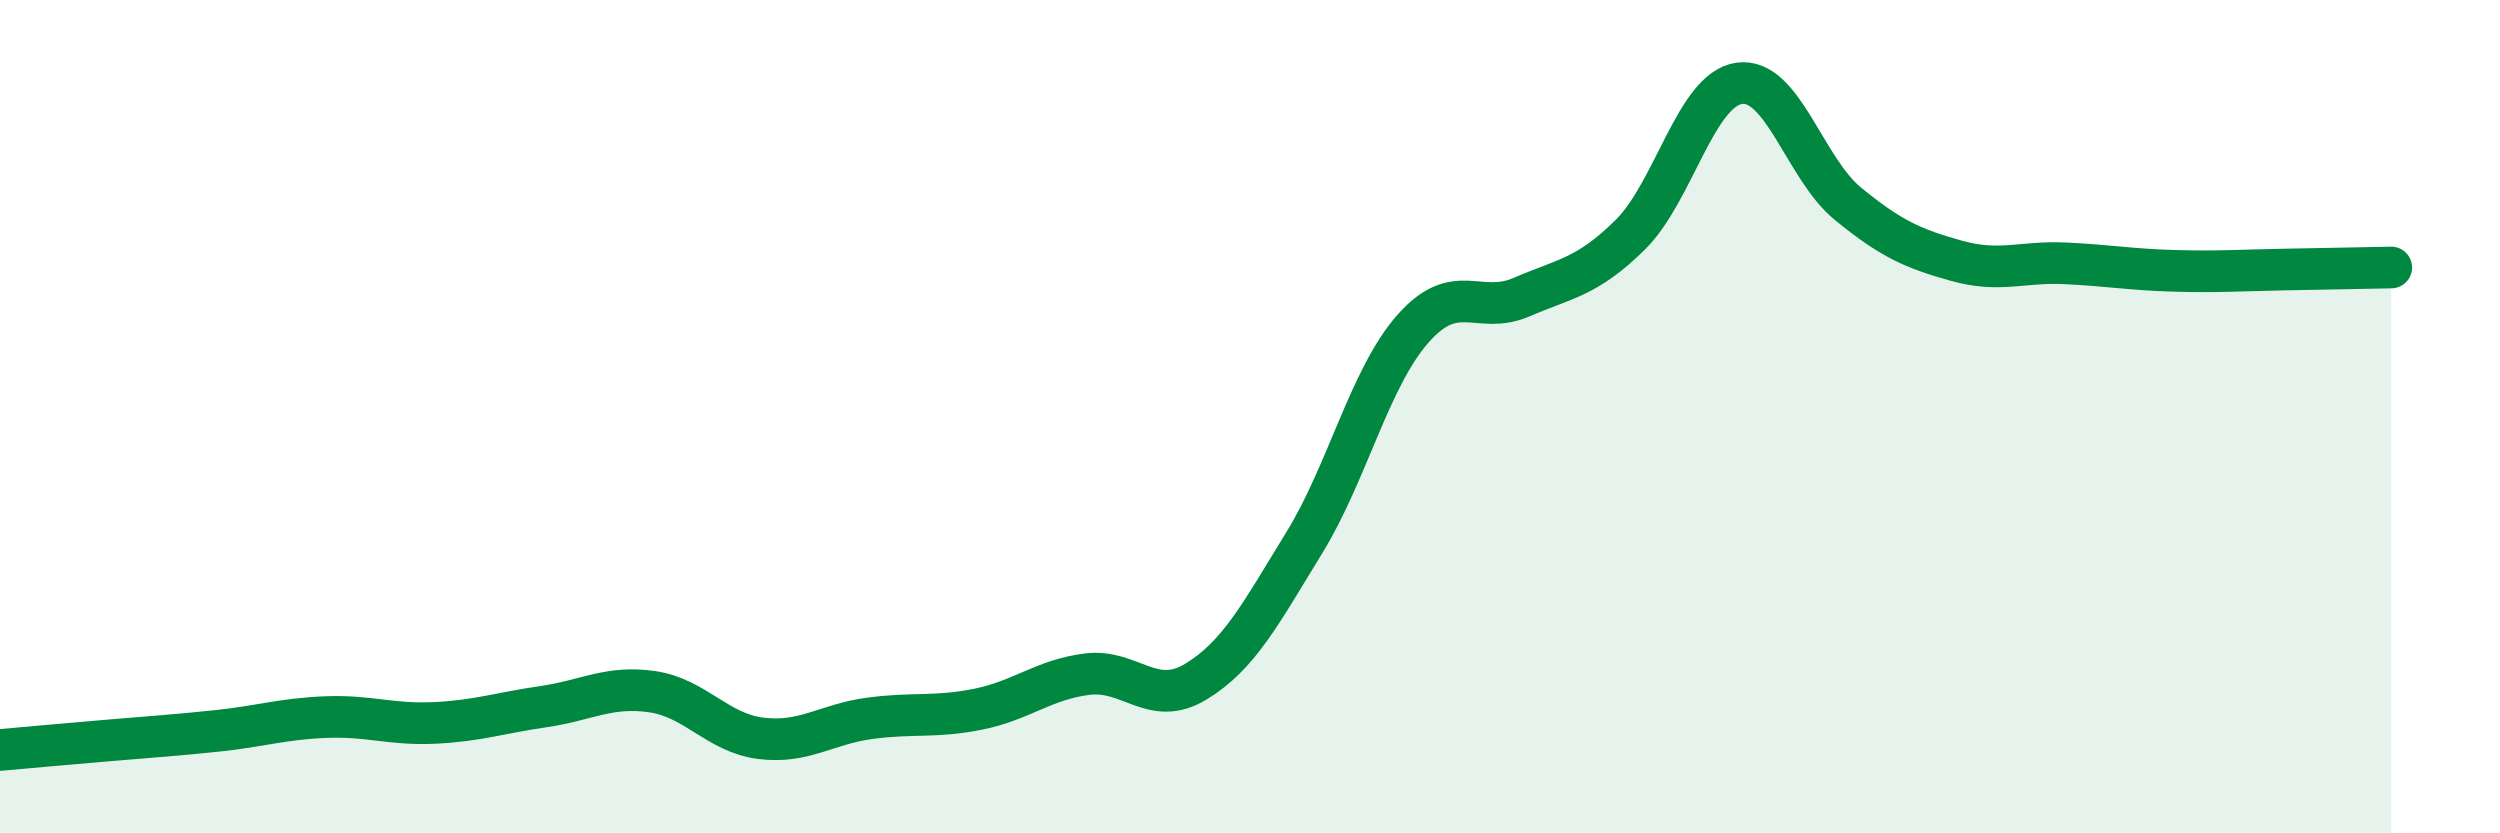 
    <svg width="60" height="20" viewBox="0 0 60 20" xmlns="http://www.w3.org/2000/svg">
      <path
        d="M 0,18 C 0.52,17.95 1.57,17.86 2.61,17.77 C 3.65,17.68 4.18,17.65 5.22,17.54 C 6.26,17.43 6.79,17.25 7.83,17.21 C 8.87,17.17 9.39,17.4 10.43,17.35 C 11.47,17.3 12,17.11 13.04,16.96 C 14.08,16.81 14.61,16.45 15.65,16.6 C 16.69,16.75 17.22,17.59 18.26,17.72 C 19.3,17.85 19.83,17.38 20.87,17.24 C 21.91,17.1 22.44,17.23 23.48,17.02 C 24.52,16.81 25.05,16.31 26.09,16.18 C 27.13,16.05 27.66,16.99 28.7,16.36 C 29.74,15.73 30.26,14.72 31.3,13.03 C 32.34,11.34 32.87,9.07 33.91,7.89 C 34.95,6.71 35.48,7.58 36.52,7.13 C 37.56,6.68 38.09,6.66 39.13,5.63 C 40.17,4.6 40.7,2.15 41.74,2 C 42.78,1.85 43.31,4.04 44.35,4.89 C 45.39,5.74 45.92,5.97 46.96,6.26 C 48,6.55 48.53,6.27 49.57,6.32 C 50.61,6.37 51.13,6.47 52.17,6.5 C 53.21,6.53 53.74,6.49 54.78,6.47 C 55.82,6.45 56.87,6.43 57.39,6.42L57.39 20L0 20Z"
        fill="#008740"
        opacity="0.1"
        stroke-linecap="round"
        stroke-linejoin="round"
      />
      <path
        d="M 0,18 C 0.52,17.95 1.57,17.86 2.61,17.77 C 3.65,17.68 4.18,17.65 5.22,17.54 C 6.26,17.43 6.79,17.25 7.83,17.21 C 8.87,17.17 9.39,17.4 10.43,17.35 C 11.47,17.3 12,17.11 13.04,16.96 C 14.08,16.81 14.61,16.45 15.65,16.6 C 16.69,16.75 17.22,17.59 18.26,17.72 C 19.3,17.85 19.83,17.38 20.87,17.24 C 21.91,17.1 22.44,17.23 23.48,17.02 C 24.52,16.81 25.05,16.31 26.09,16.18 C 27.13,16.05 27.66,16.99 28.7,16.36 C 29.74,15.73 30.26,14.72 31.3,13.03 C 32.34,11.34 32.87,9.07 33.91,7.89 C 34.95,6.71 35.48,7.58 36.52,7.13 C 37.56,6.68 38.09,6.66 39.13,5.63 C 40.17,4.6 40.7,2.15 41.74,2 C 42.78,1.85 43.31,4.04 44.35,4.89 C 45.39,5.74 45.92,5.97 46.96,6.26 C 48,6.55 48.53,6.27 49.57,6.32 C 50.61,6.37 51.13,6.47 52.17,6.5 C 53.21,6.53 53.74,6.49 54.78,6.47 C 55.82,6.45 56.87,6.43 57.39,6.42"
        stroke="#008740"
        stroke-width="1"
        fill="none"
        stroke-linecap="round"
        stroke-linejoin="round"
      />
    </svg>
  